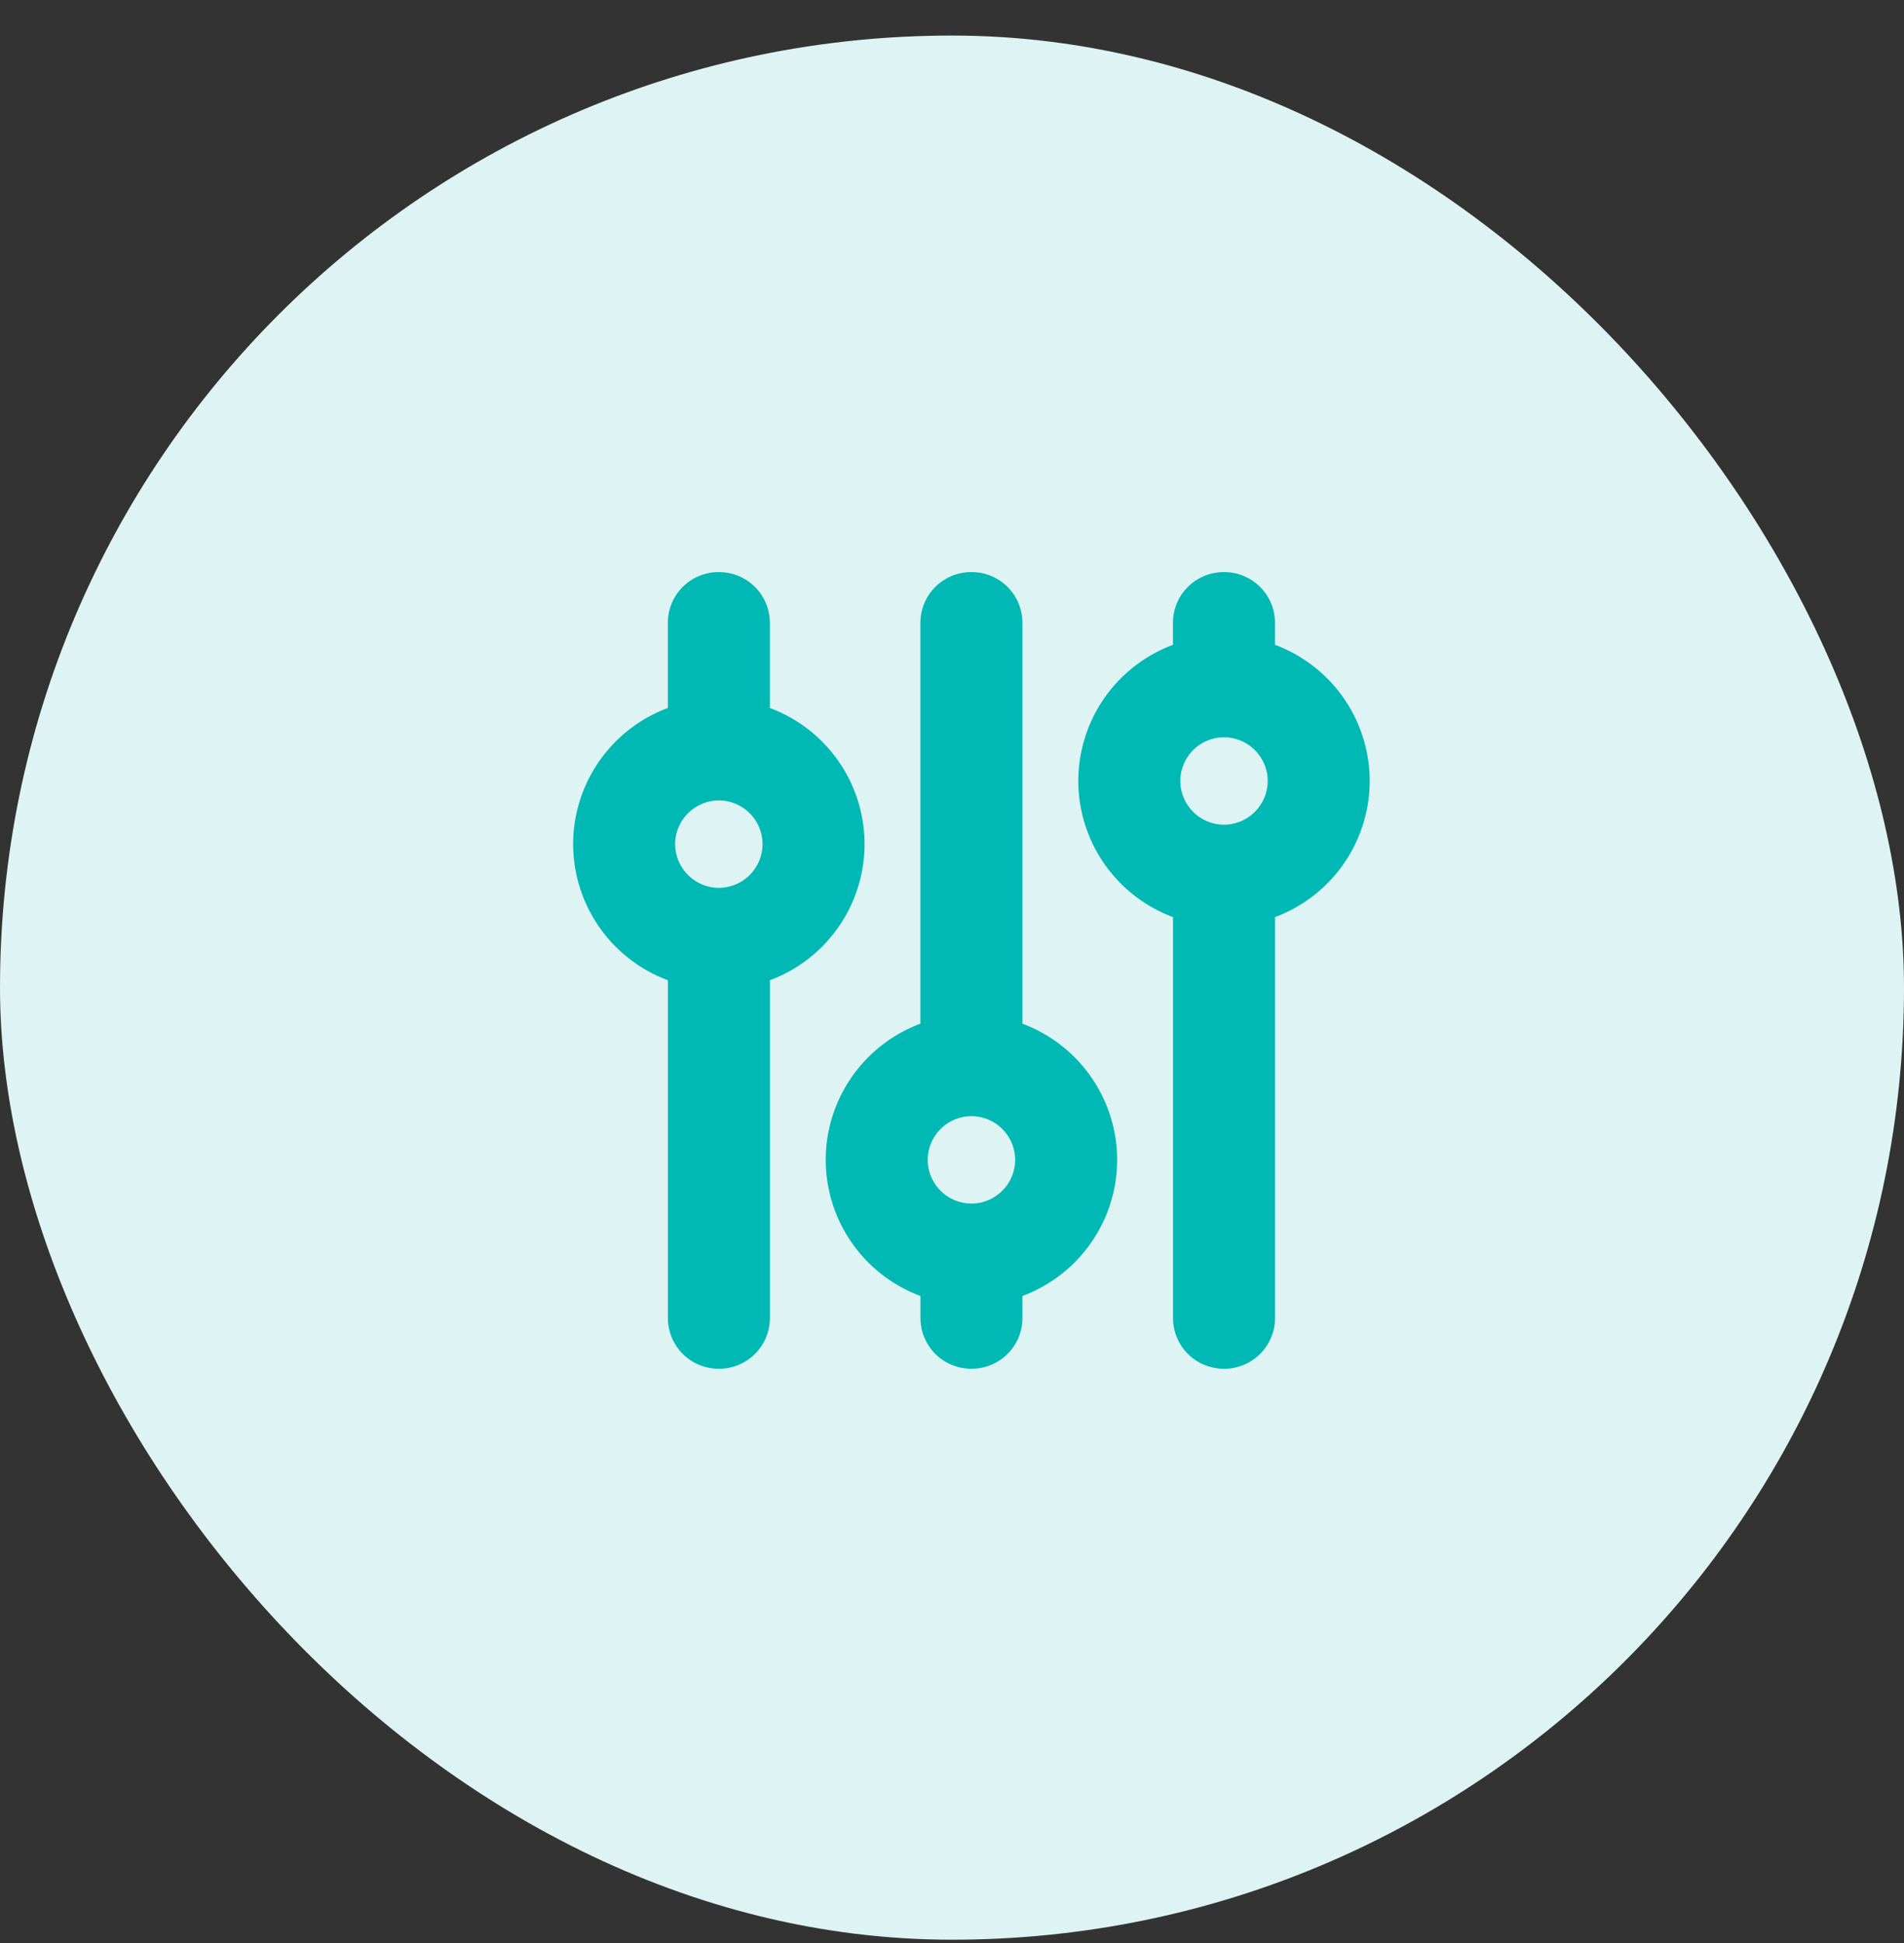<svg width="49" height="50" viewBox="0 0 49 50" fill="none" xmlns="http://www.w3.org/2000/svg">
    <rect x="0" y="0" width="49" height="50" fill="#333333" stroke="none"/>
    <rect y=".915" width="49" height="49" rx="24.5" fill="#DEF3F3"/>
    <path d="M21.75 21.722a3.243 3.243 0 0 0-2.438-3.137v-2.55a.805.805 0 0 0-.812-.813.805.805 0 0 0-.813.812v2.551a3.243 3.243 0 0 0-2.437 3.137 3.243 3.243 0 0 0 2.438 3.136v9.051c0 .455.357.813.812.813a.805.805 0 0 0 .813-.813v-9.051a3.243 3.243 0 0 0 2.437-3.136zm-3.25 1.625a1.63 1.63 0 0 1-1.625-1.625 1.63 1.63 0 0 1 1.625-1.625 1.63 1.63 0 0 1 1.625 1.625 1.63 1.63 0 0 1-1.625 1.625zM25.813 26.71V16.034a.805.805 0 0 0-.813-.812.805.805 0 0 0-.813.812V26.71a3.243 3.243 0 0 0-2.437 3.137 3.243 3.243 0 0 0 2.438 3.136v.926c0 .455.357.813.812.813a.805.805 0 0 0 .813-.813v-.926a3.243 3.243 0 0 0 2.437-3.136 3.243 3.243 0 0 0-2.438-3.137zM25 31.472a1.63 1.63 0 0 1-1.625-1.625A1.63 1.63 0 0 1 25 28.222a1.63 1.63 0 0 1 1.625 1.625A1.63 1.63 0 0 1 25 31.472zM34.75 20.097a3.243 3.243 0 0 0-2.438-3.137v-.926a.805.805 0 0 0-.812-.812.805.805 0 0 0-.813.812v.926a3.243 3.243 0 0 0-2.437 3.137 3.243 3.243 0 0 0 2.438 3.136v10.676c0 .455.357.813.812.813a.805.805 0 0 0 .813-.813V23.233a3.243 3.243 0 0 0 2.437-3.136zm-3.25 1.625a1.63 1.63 0 0 1-1.625-1.625 1.63 1.63 0 0 1 1.625-1.625 1.63 1.63 0 0 1 1.625 1.625 1.63 1.63 0 0 1-1.625 1.625z" fill="#01B9B4" stroke="#01B9B4"/>
</svg>
